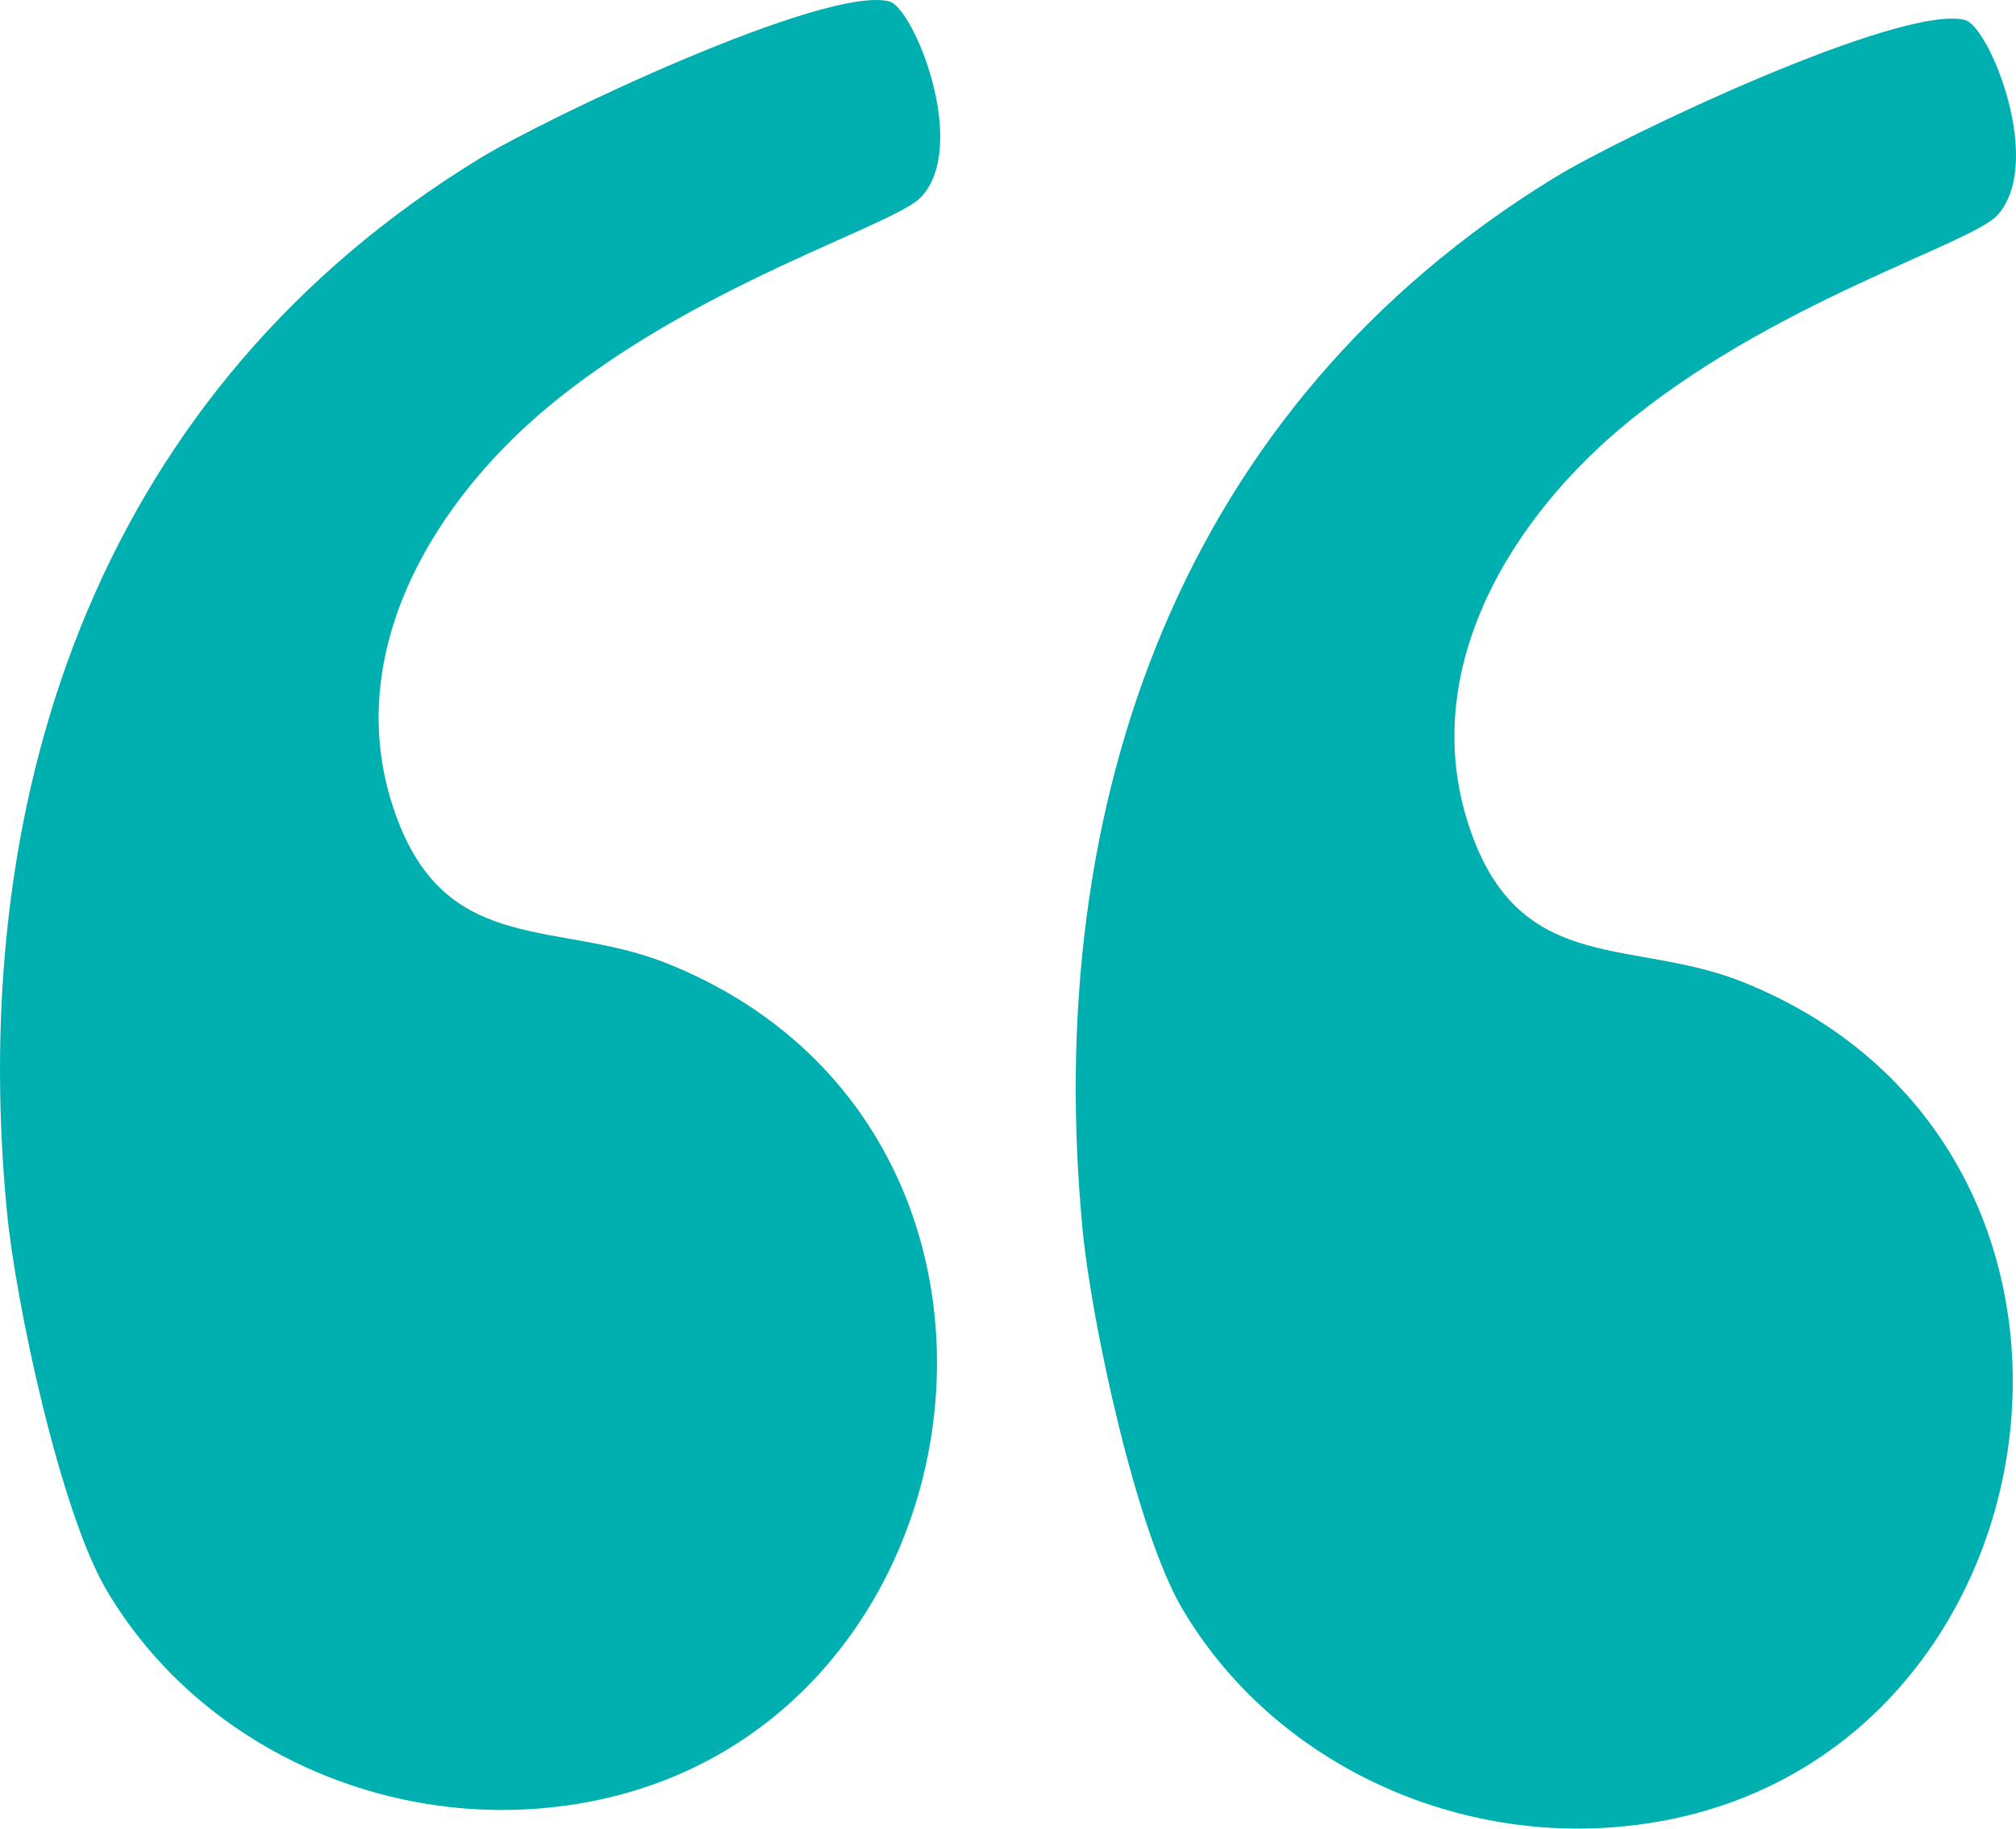 <?xml version="1.0" encoding="UTF-8"?>
<svg id="Ebene_1" xmlns="http://www.w3.org/2000/svg" viewBox="0 0 495.97 449.85">
  <defs>
    <style>
      .cls-1 {
        fill: #00b0b0;
      }
    </style>
  </defs>
  <g id="Generatives_Objekt">
    <path class="cls-1" d="M394.77,449.65c-41.49,2.41-82.81-18.02-103.97-54-11.27-19.16-22.3-70.41-24.47-93.24-10.03-105.11,24.27-202.51,116.21-258.78,16.32-9.99,85.1-42.71,100.89-38.71,5.95,1.51,19.68,35.09,7.95,48.04-6.45,7.12-56.29,21.6-92.84,52.52-28.83,24.39-50.84,62.53-35.92,101.16,12.75,33.02,39.61,24.36,65.99,34.88,105.9,42.23,78.66,201.59-33.83,208.13Z"/>
    <path class="cls-1" d="M130.12,445.07c-41.49,2.41-82.81-18.02-103.97-54-11.27-19.16-22.3-70.41-24.47-93.24C-8.34,192.72,25.96,95.32,117.89,39.05,134.21,29.06,202.99-3.66,218.77.34c5.95,1.51,19.68,35.09,7.95,48.04-6.45,7.12-56.29,21.6-92.84,52.52-28.83,24.39-50.84,62.53-35.92,101.16,12.75,33.02,39.61,24.36,65.99,34.88,105.9,42.23,78.66,201.59-33.83,208.13Z"/>
  </g>
</svg>